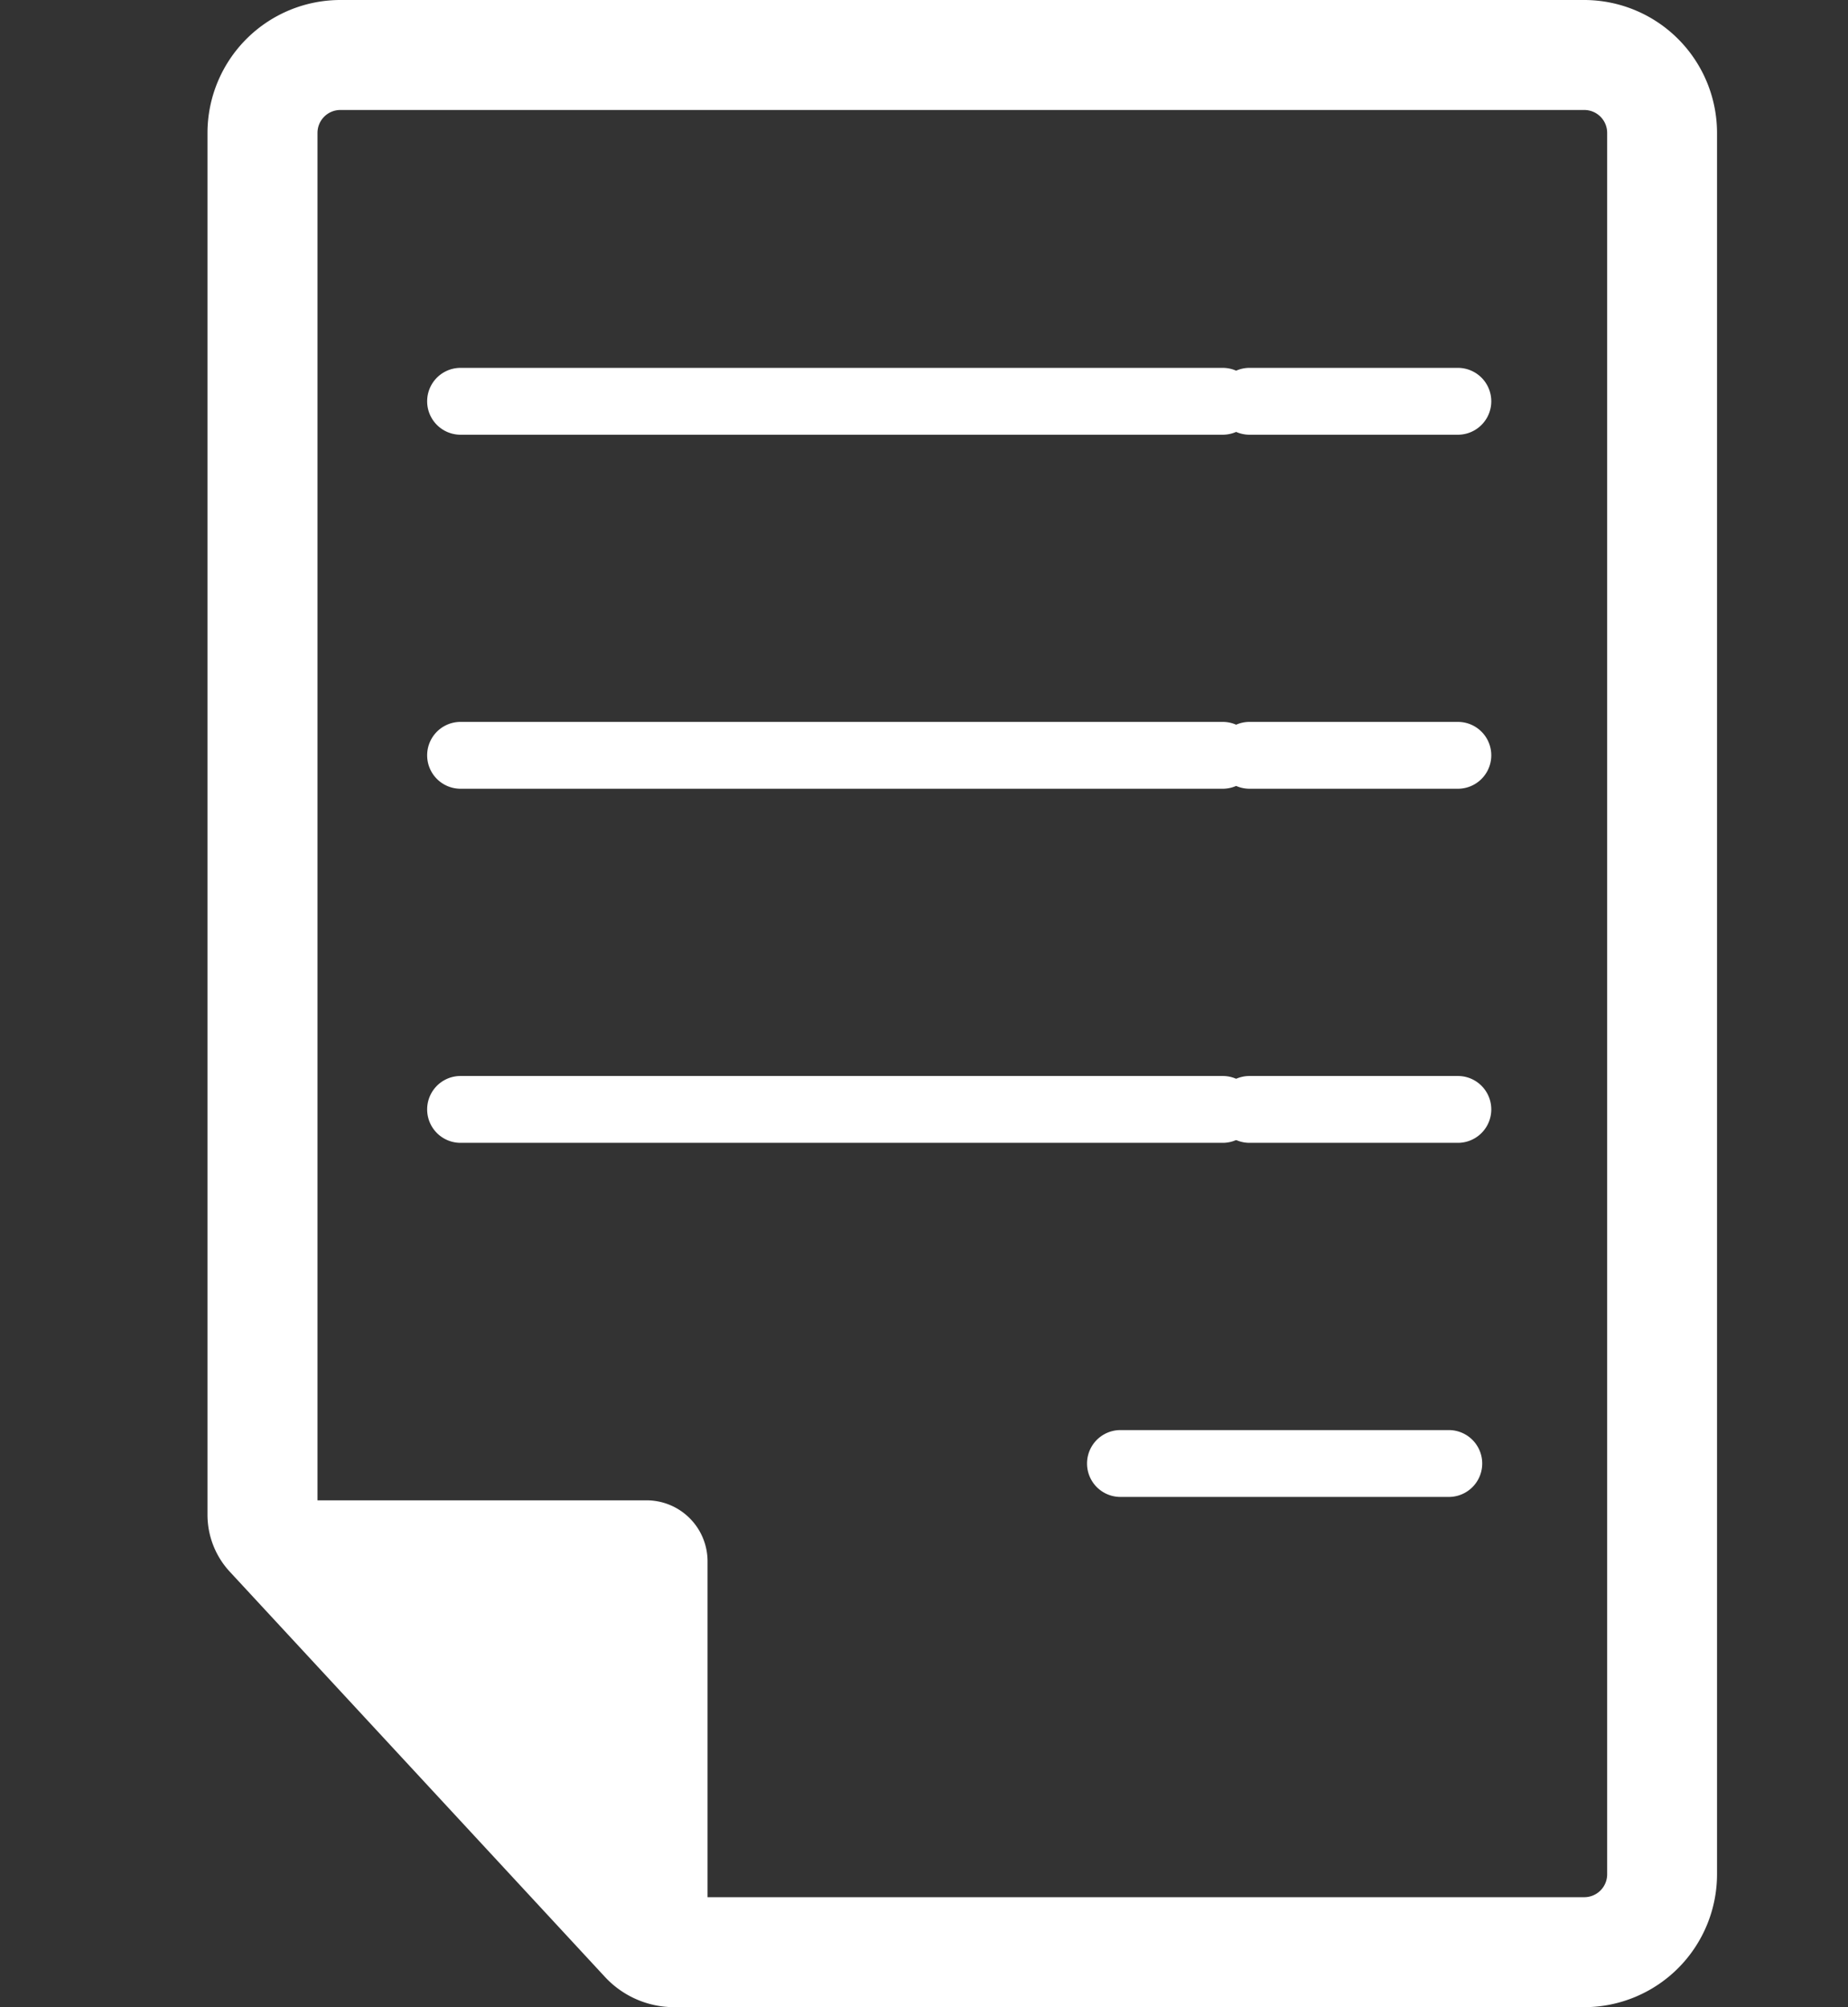 <svg xmlns="http://www.w3.org/2000/svg" width="26.711" height="29" viewBox="0 0 26.711 29">
  <rect x="0" y="0" width="26.711" height="29" fill="#333333" stroke="none"/>
  <g id="Grupo_1413" data-name="Grupo 1413" transform="translate(186 49)">
    <g id="Grupo_1412" data-name="Grupo 1412">
      <rect id="Rectángulo_389" data-name="Rectángulo 389" width="26.711" height="29" transform="translate(-186 -49)" fill="none"/>
      <g id="Grupo_1408" data-name="Grupo 1408" transform="translate(-1087 -3582)">
        <g id="Grupo_1359" data-name="Grupo 1359" transform="translate(904 3533)">
          <g id="Grupo_1343" data-name="Grupo 1343" transform="translate(0 0)">
            <g id="Grupo_1342" data-name="Grupo 1342" transform="translate(0 0)">
              <path id="Trazado_3852" data-name="Trazado 3852" d="M246.054,177.709H228.125a1.783,1.783,0,0,0-1.78,1.781v19.922a1.073,1.073,0,0,0,.286.73l5.409,5.844a1.225,1.225,0,0,0,.9.392h13.117a1.783,1.783,0,0,0,1.78-1.781V179.49A1.783,1.783,0,0,0,246.054,177.709Zm.465,26.889a.465.465,0,0,1-.465.465H233.282v-4.983a.745.745,0,0,0-.75-.738h-4.851l-.021-.023V179.49a.465.465,0,0,1,.465-.465h17.929a.465.465,0,0,1,.465.465Z" transform="translate(-226.18 -177.544)" fill="#fff"/>
              <path id="Trazado_3853" data-name="Trazado 3853" d="M245.744,206.209H232.59a1.364,1.364,0,0,1-1-.436l-5.424-5.856a1.211,1.211,0,0,1-.322-.824V179.129a1.922,1.922,0,0,1,1.92-1.92h17.979a1.922,1.922,0,0,1,1.92,1.92v25.16A1.922,1.922,0,0,1,245.744,206.209Zm-12.672-1.589h12.672a.331.331,0,0,0,.331-.331v-25.16a.331.331,0,0,0-.331-.331H227.765a.331.331,0,0,0-.331.331v19.757h4.75a.882.882,0,0,1,.888.875Z" transform="translate(-225.845 -177.209)" fill="#fff"/>
            </g>
            <path id="Trazado_3854" data-name="Trazado 3854" d="M248.946,196.978H237.93a.483.483,0,1,0,0,.966h11.016a.483.483,0,1,0,0-.966Z" transform="translate(-234.273 -191.663)" fill="#fff"/>
            <path id="Trazado_3855" data-name="Trazado 3855" d="M248.946,216.006H237.93a.483.483,0,0,0,0,.966h11.016a.483.483,0,0,0,0-.966Z" transform="translate(-234.273 -205.576)" fill="#fff"/>
            <path id="Trazado_3856" data-name="Trazado 3856" d="M248.946,235.034H237.93a.483.483,0,1,0,0,.966h11.016a.483.483,0,1,0,0-.966Z" transform="translate(-234.273 -219.488)" fill="#fff"/>
            <path id="Trazado_3857" data-name="Trazado 3857" d="M285.415,196.978H282.4a.483.483,0,1,0,0,.966h3.011a.483.483,0,0,0,0-.966Z" transform="translate(-267.339 -191.663)" fill="#fff"/>
            <path id="Trazado_3858" data-name="Trazado 3858" d="M285.415,216.006H282.4a.483.483,0,0,0,0,.966h3.011a.483.483,0,0,0,0-.966Z" transform="translate(-267.339 -205.576)" fill="#fff"/>
            <path id="Trazado_3859" data-name="Trazado 3859" d="M285.415,235.035H282.4a.483.483,0,0,0,0,.966h3.011a.483.483,0,0,0,0-.966Z" transform="translate(-267.339 -219.489)" fill="#fff"/>
            <path id="Trazado_3860" data-name="Trazado 3860" d="M281.9,254.065h-4.746a.483.483,0,1,0,0,.966H281.9a.483.483,0,0,0,0-.966Z" transform="translate(-263.959 -233.403)" fill="#fff"/>
          </g>
        </g>
      </g>
    </g>
  </g>
</svg>
